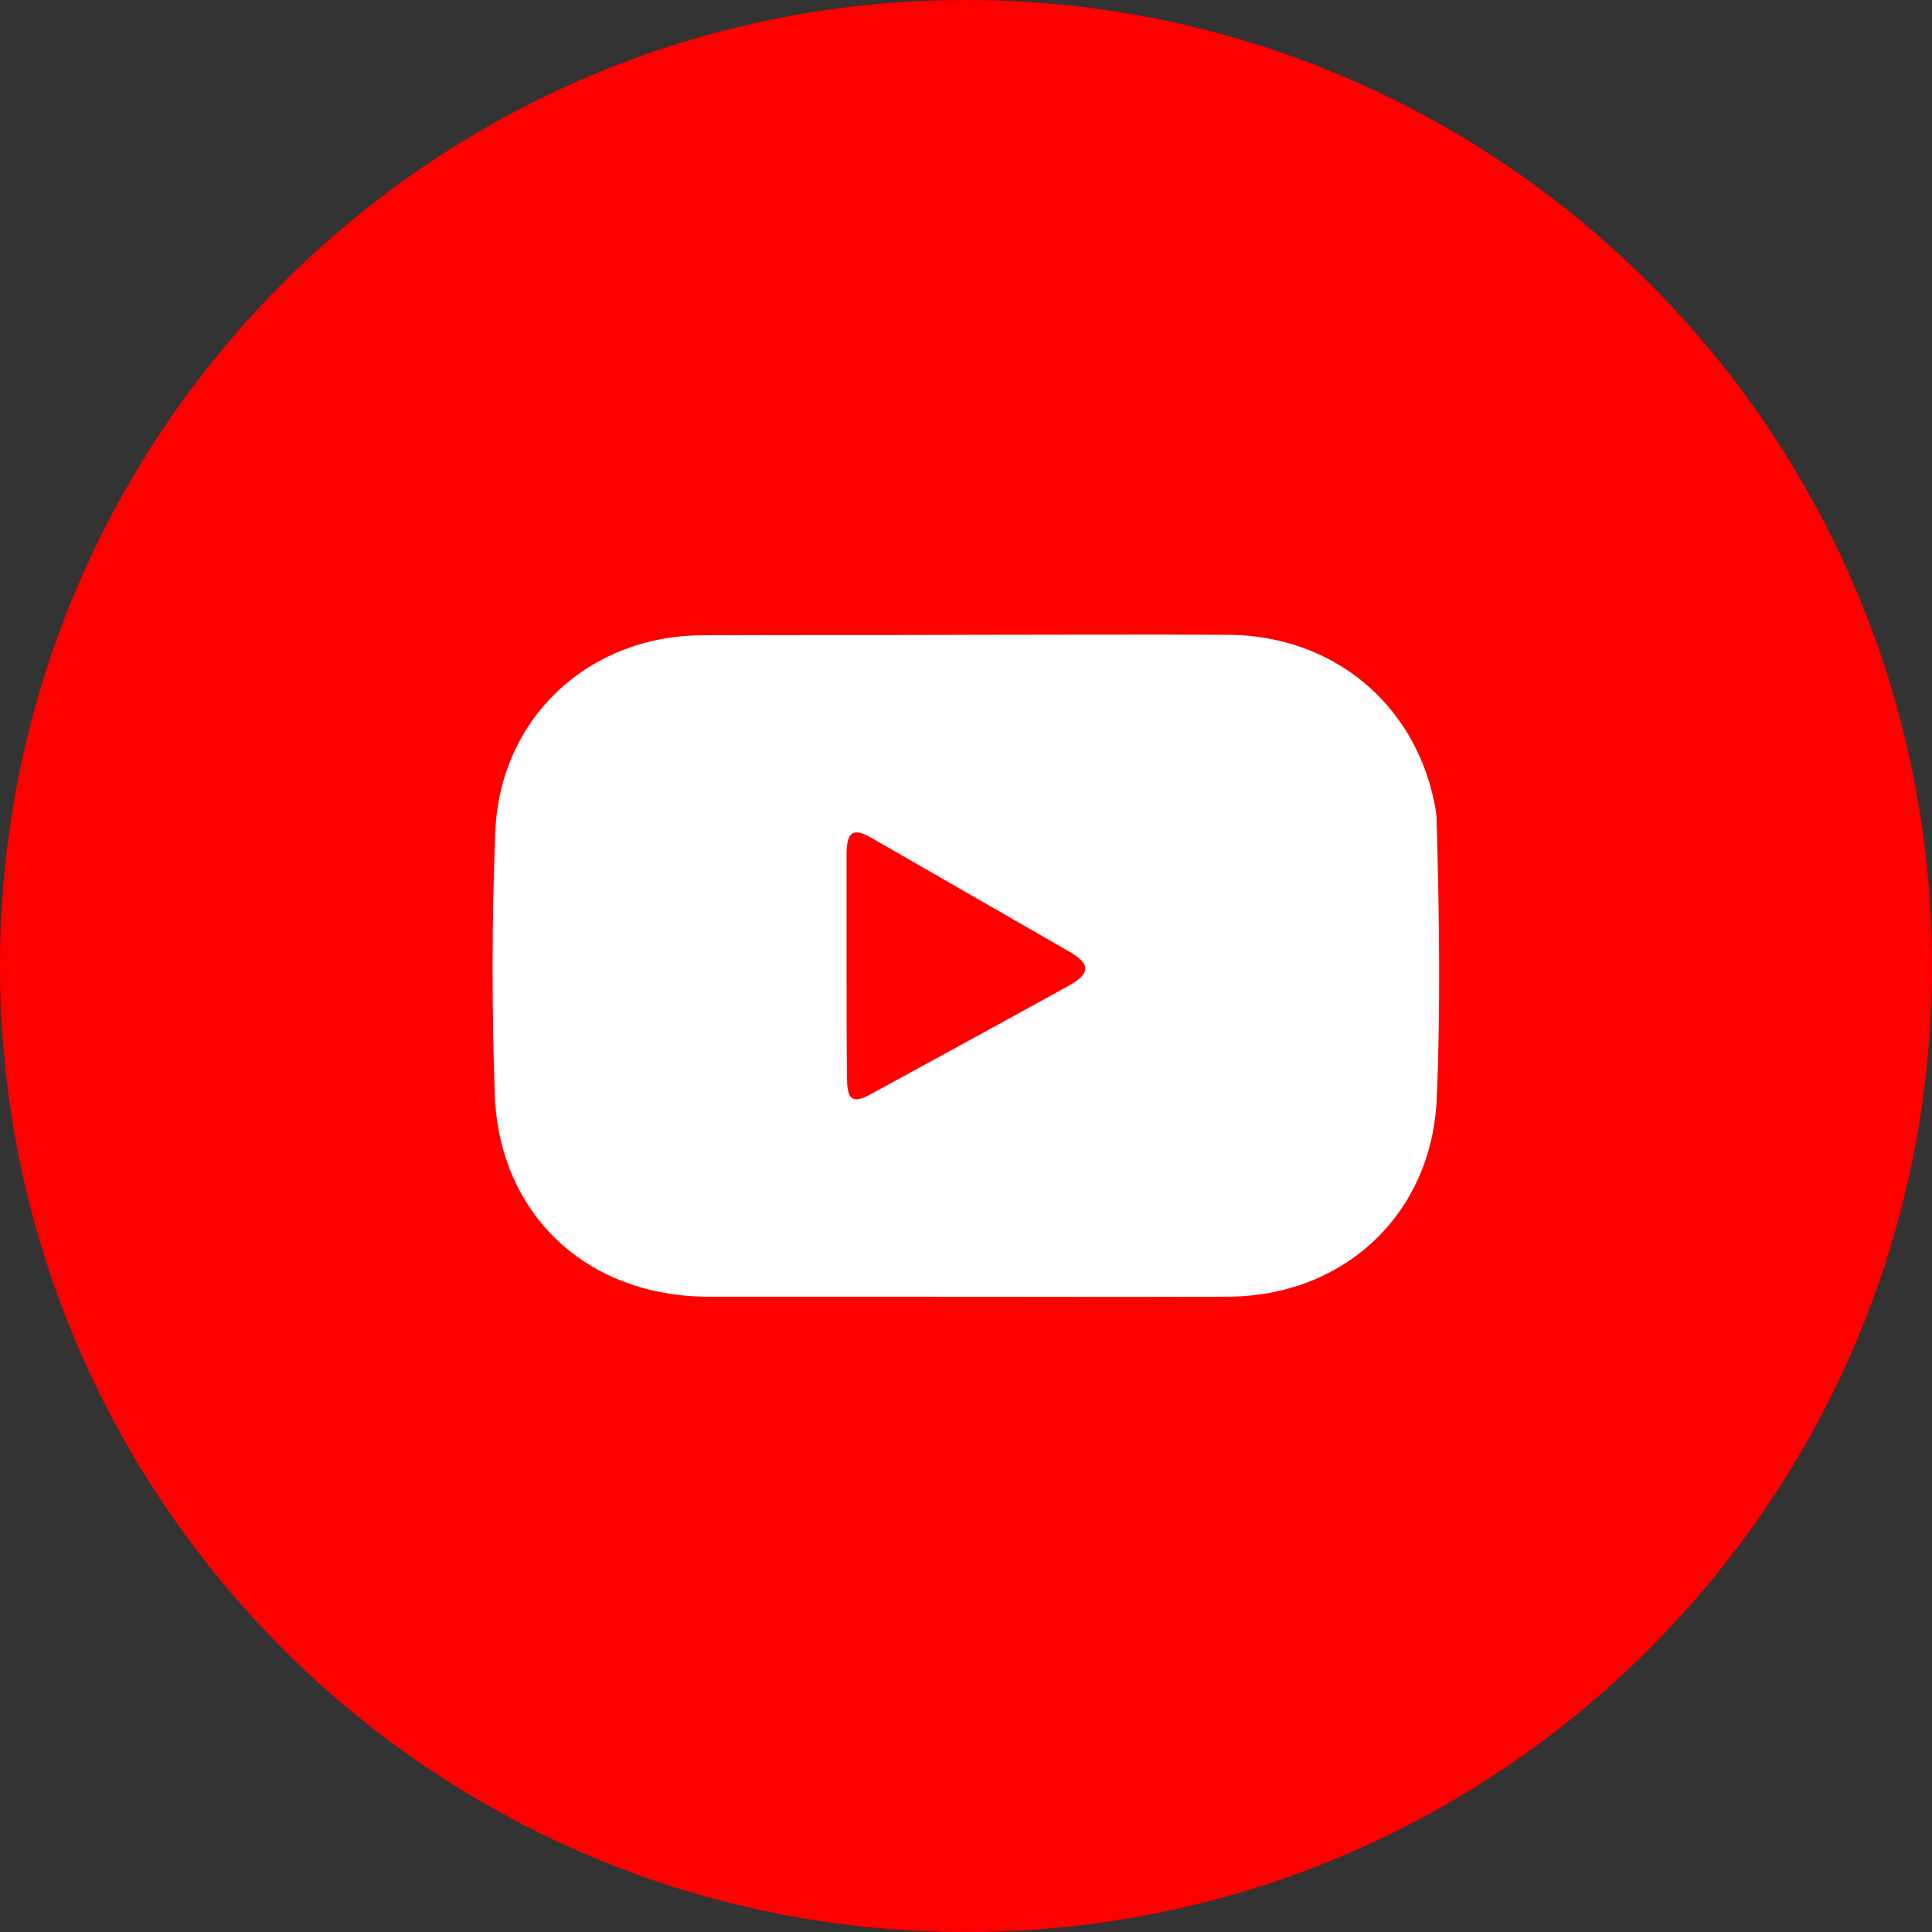 <svg id="SvgjsSvg1025" width="288" height="288" xmlns="http://www.w3.org/2000/svg" version="1.1" xmlns:xlink="http://www.w3.org/1999/xlink" xmlns:svgjs="http://svgjs.com/svgjs"><rect width="100%" height="100%" fill="#333333" stroke="none"/><rect id="SvgjsRect1031" width="288" height="288" rx="20" ry="20" transform="matrix(0.66,0,0,0.66,48.96,48.96)" fill="#ffffff"></rect><defs id="SvgjsDefs1026"></defs><g id="SvgjsG1027" transform="matrix(1,0,0,1,2.842170943040401e-14,2.842170943040401e-14)"><svg xmlns="http://www.w3.org/2000/svg" xmlns:svgjs="http://svgjs.com/svgjs" xmlns:xlink="http://www.w3.org/1999/xlink" width="288" height="288"><svg xmlns="http://www.w3.org/2000/svg" width="288" height="288" enable-background="new 0 0 385 385" viewBox="0 0 385 385"><path fill="red" d="M385,192.5C385,298.8,298.8,385,192.5,385S0,298.8,0,192.5S86.2,0,192.5,0S385,86.2,385,192.5z M139.7,126.6	c-22.6,0.2-40.1,16.6-41,39.2c-0.7,17.5-0.7,35-0.1,52.4c0.9,23.9,18.4,40.1,42.4,40.2c13.1,0,26.2,0,39.3,0c21.5,0,43,0.1,64.4,0	c23.1-0.1,40.6-16.4,41.6-39.4c0.8-18.3,0.5-36.7,0-55.1c0-1.4-0.2-2.7-0.5-4.1c-4.1-19.8-20.3-33.1-40.9-33.3
	c-17.5-0.1-35,0-52.5,0C174.9,126.6,157.3,126.5,139.7,126.6z M168.8,214.9c0,4.4,1.2,5.1,4.8,3.1c13.2-7.2,26.4-14.4,39.6-21.7
	c4.1-2.3,4.1-4.2,0-6.6c-13.2-7.6-26.3-15.1-39.5-22.7c-3.6-2.1-4.9-1.3-5,2.9c0,7.5,0,15,0,22.5S168.7,207.4,168.8,214.9z" class="color000 svgShape colorred"></path></svg></svg></g></svg>